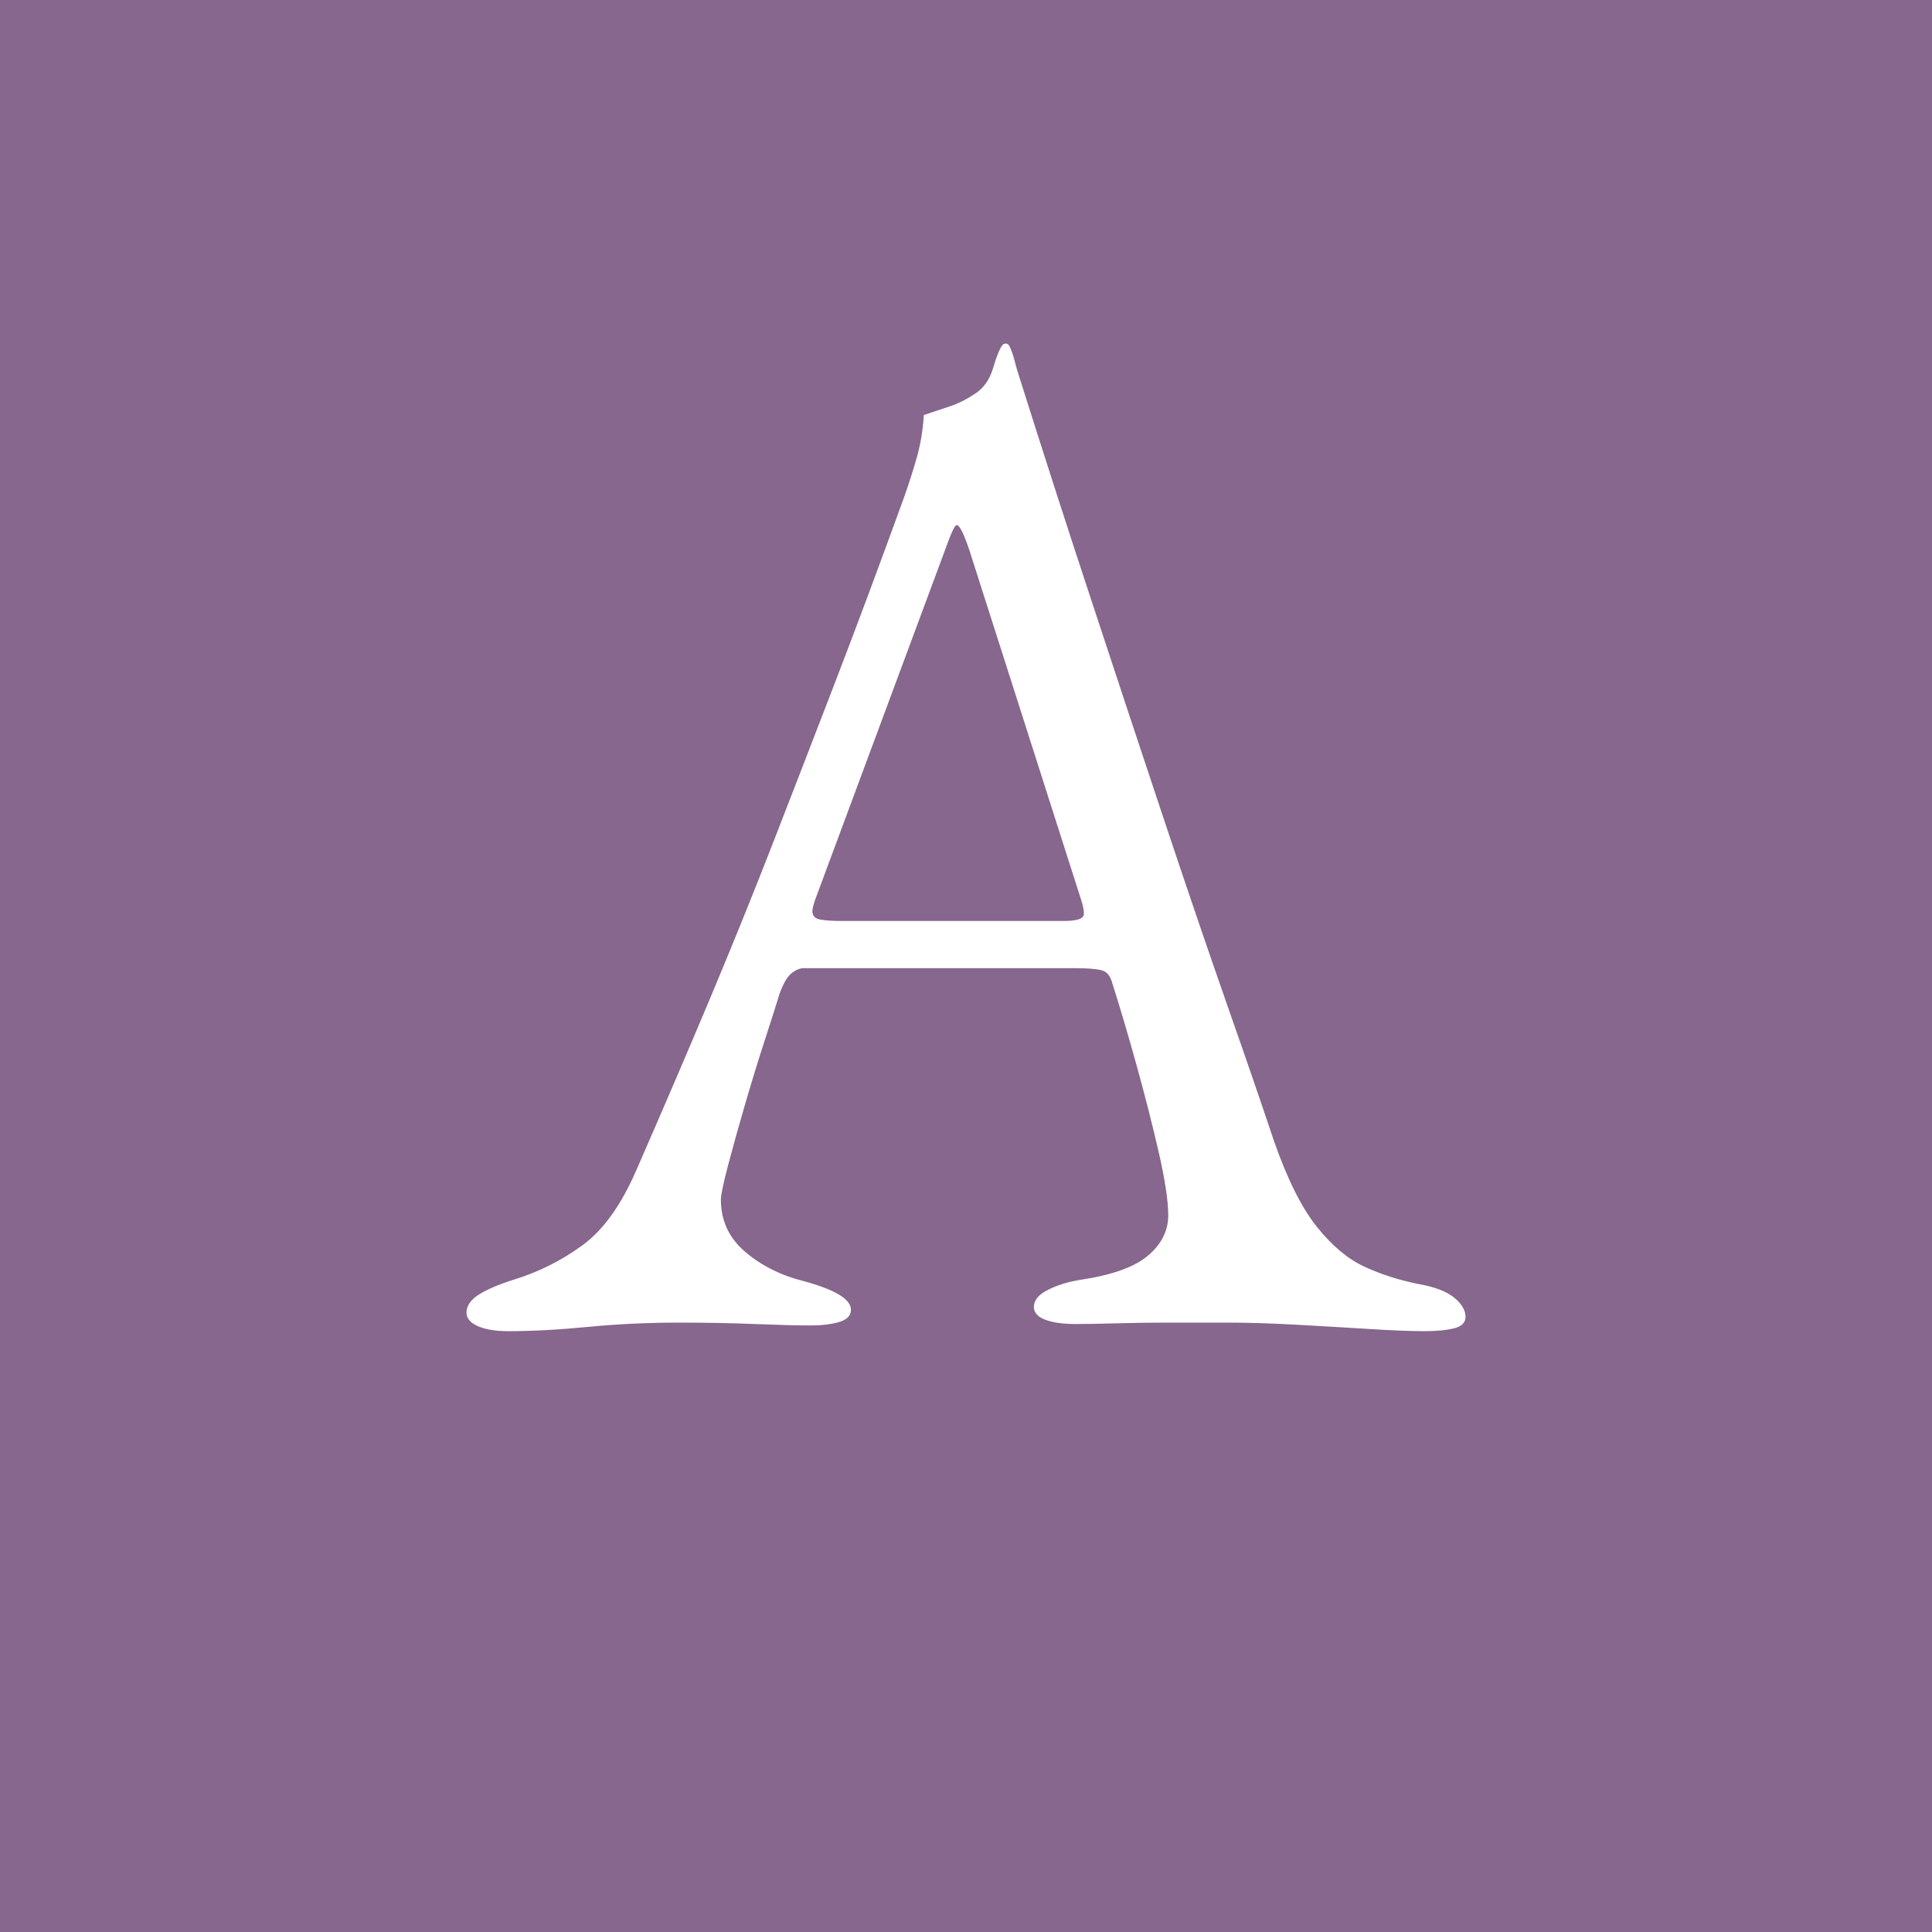 <?xml version="1.0" encoding="UTF-8"?><svg id="b" xmlns="http://www.w3.org/2000/svg" viewBox="0 0 24.332 24.332"><defs><style>.d{fill:#87678d;}.d,.e{stroke-width:0px;}.e{fill:#fff;}</style></defs><g id="c"><rect class="d" width="24.332" height="24.332"/><path class="e" d="M6.397,16.765c-.156,0-.282-.021-.378-.063s-.144-.099-.144-.171c0-.084.051-.159.153-.225.102-.065.249-.129.441-.189.312-.096.6-.24.864-.432.264-.191.492-.51.684-.954.336-.768.645-1.488.927-2.16.282-.672.549-1.332.801-1.98s.513-1.323.783-2.025c.27-.702.555-1.467.855-2.295.06-.168.114-.336.162-.504.048-.167.078-.348.09-.54.108-.036.216-.072.324-.108.108-.036.216-.09.324-.162.108-.072.183-.18.225-.324.042-.144.081-.24.117-.288.012-.012.027-.018.045-.018.018,0,.033.012.045.036.024.048.045.108.063.18.018.072.039.144.063.216.288.912.587,1.842.9,2.79.312.948.615,1.863.909,2.745.294.882.564,1.674.81,2.376.246.702.441,1.269.585,1.701.168.48.348.84.54,1.08.192.24.393.408.603.504.21.096.435.168.675.216.204.036.354.093.45.171s.144.159.144.243c0,.072-.048.12-.144.144-.096.024-.222.036-.378.036-.168,0-.396-.009-.684-.027s-.594-.036-.918-.054c-.324-.018-.624-.027-.9-.027h-.702c-.24,0-.462.003-.666.009-.204.006-.378.009-.522.009-.156,0-.282-.018-.378-.054-.096-.036-.144-.09-.144-.162,0-.084.06-.156.18-.216.12-.06.258-.102.414-.126.396-.06.678-.162.846-.306.168-.144.252-.312.252-.504,0-.18-.039-.441-.117-.783-.078-.342-.171-.708-.279-1.098-.108-.39-.21-.735-.306-1.035-.024-.096-.069-.153-.135-.171s-.183-.027-.351-.027h-3.402c-.048,0-.099.021-.153.063-.054.042-.105.129-.153.261-.036.12-.096.309-.18.567-.084.258-.168.531-.252.819-.084.288-.156.546-.216.774-.06.228-.09.372-.09.432,0,.264.102.483.306.657.204.174.45.297.738.369.396.108.594.228.594.36,0,.072-.048.124-.144.153-.096.03-.222.045-.378.045s-.384-.006-.684-.018c-.3-.012-.618-.018-.954-.018-.396,0-.78.018-1.152.054-.372.036-.708.054-1.008.054ZM10.609,11.599h2.79c.168,0,.252-.03.252-.09,0-.024-.003-.051-.009-.081-.006-.03-.015-.063-.027-.099l-1.404-4.392c-.072-.216-.126-.324-.162-.324-.024,0-.072.102-.144.306l-1.638,4.41c-.024.072-.036.12-.036.144,0,.061.033.096.099.108.066.012.159.018.279.018Z"/></g></svg>
